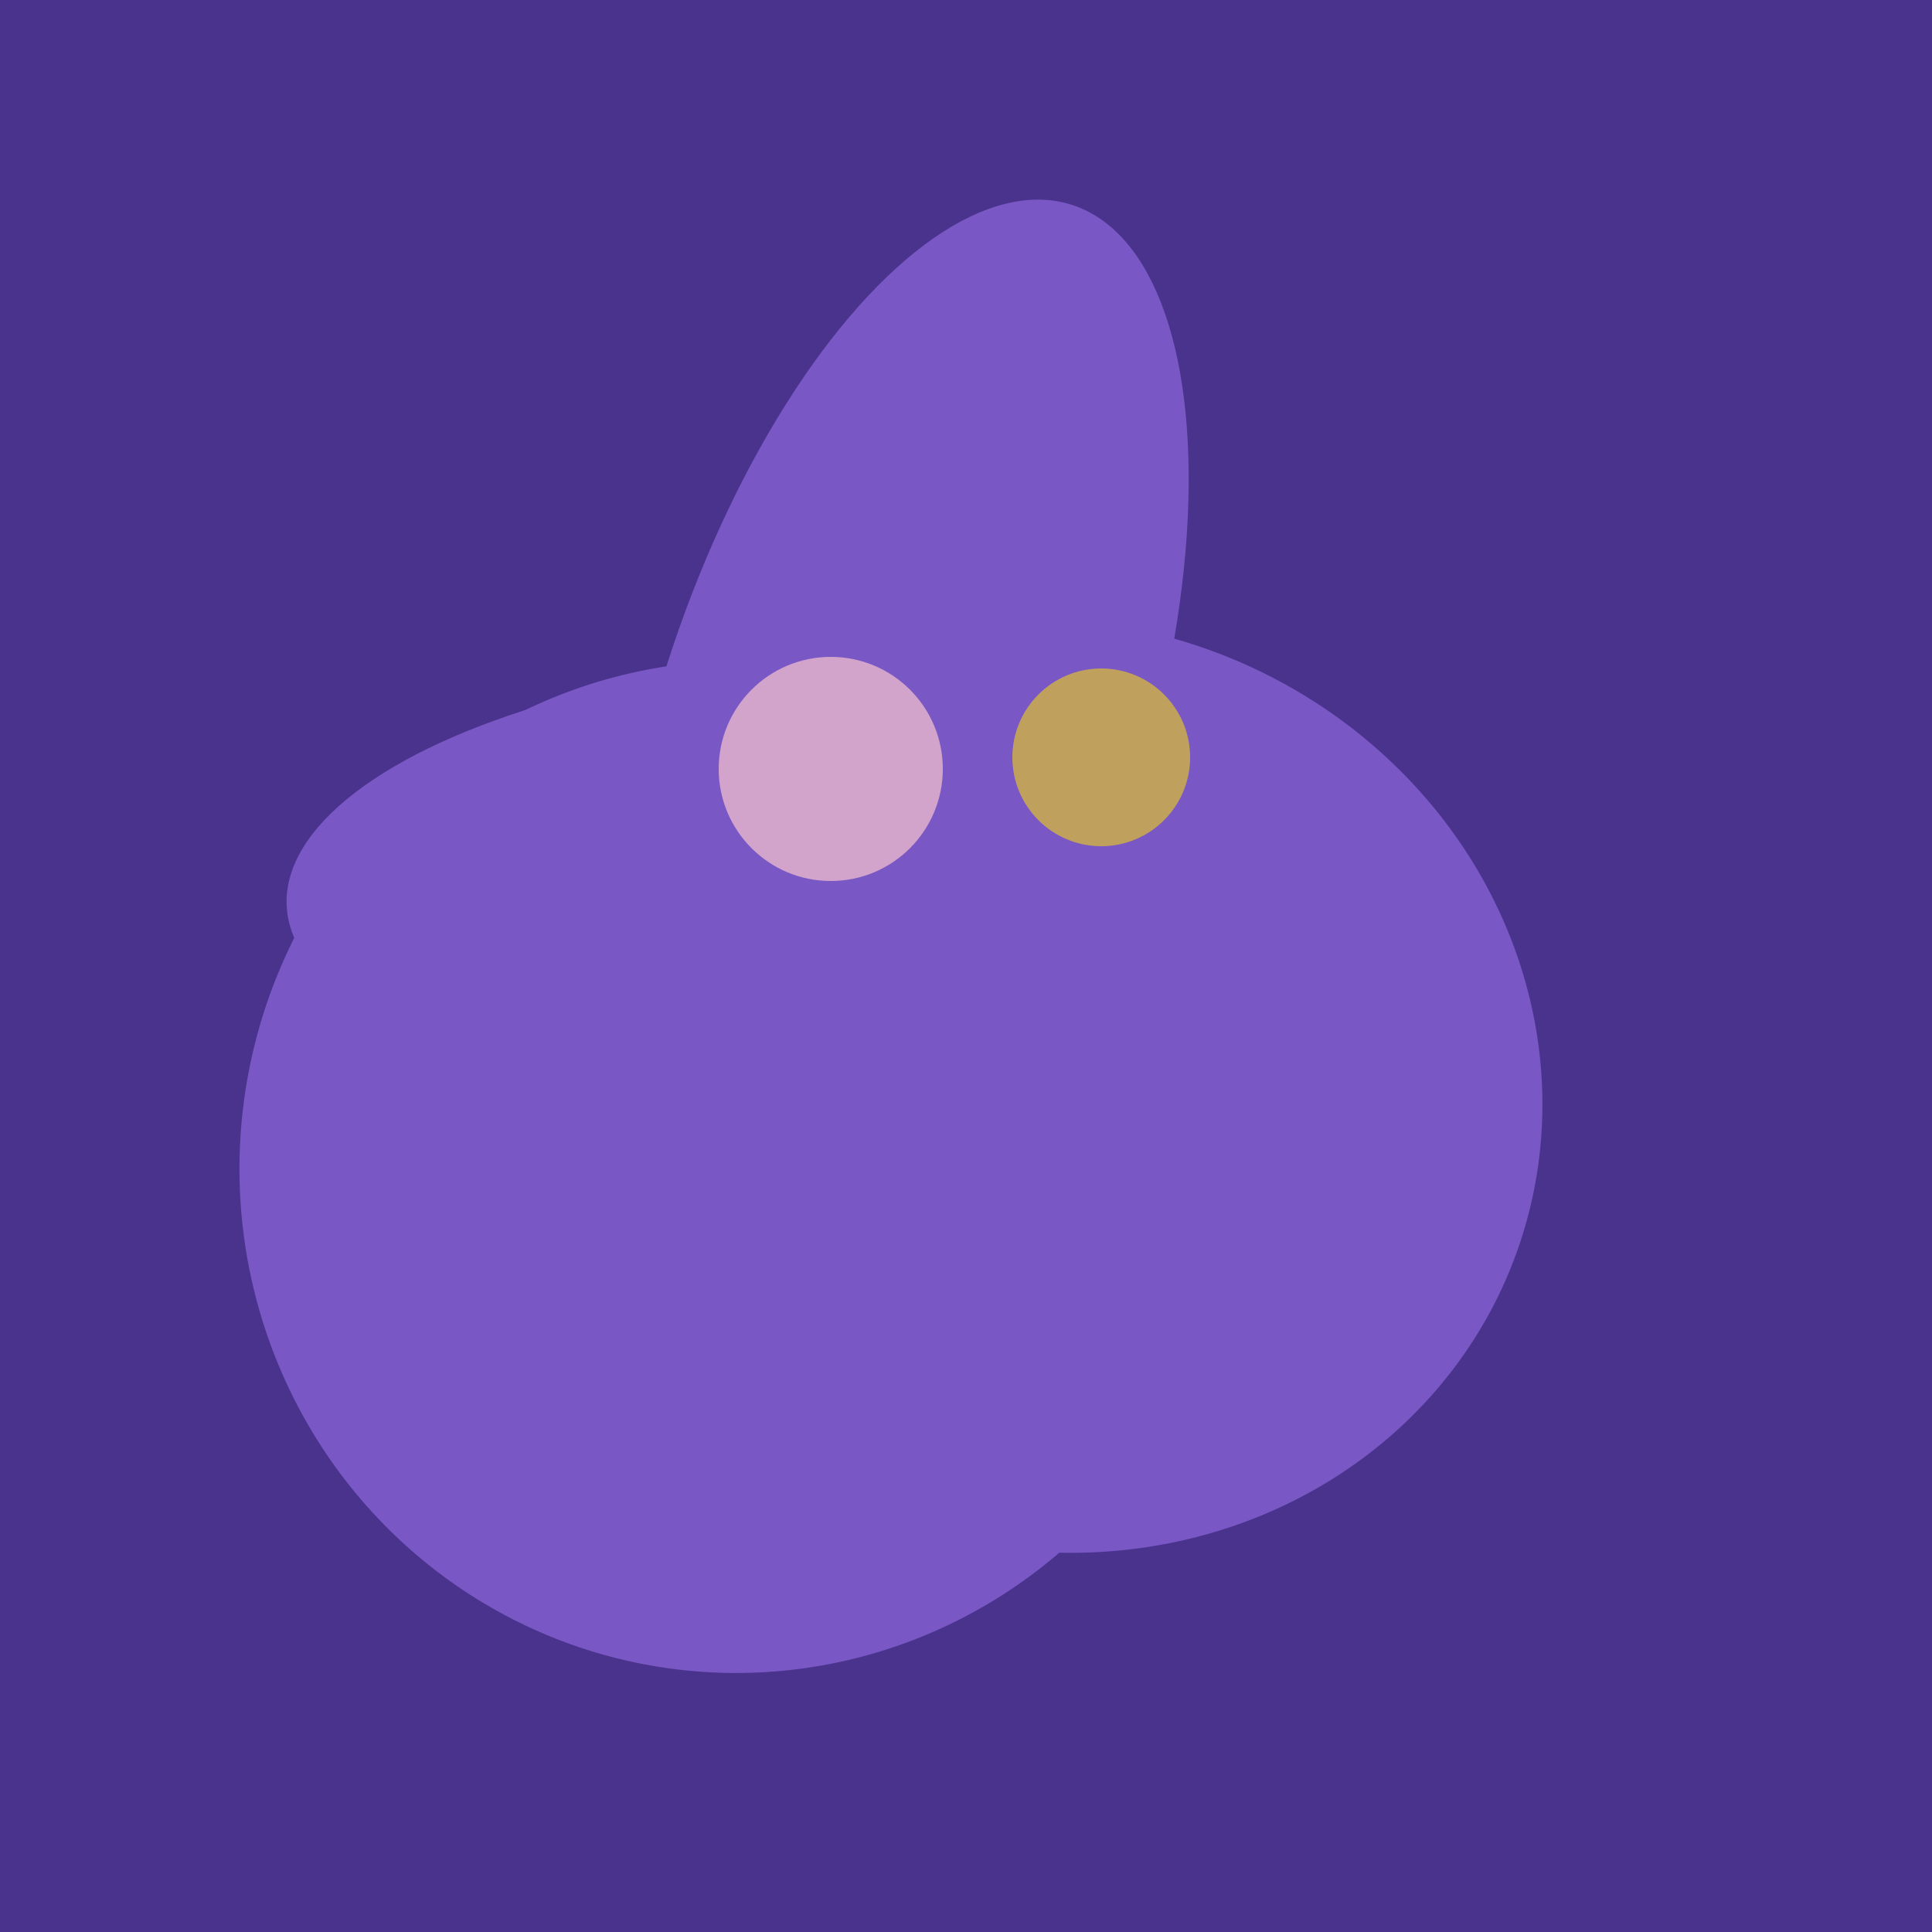 <svg width="500" height="500" xmlns="http://www.w3.org/2000/svg"><rect width="500" height="500" fill="#4a338c"/><ellipse cx="291" cy="239" rx="64" ry="66" transform="rotate(256, 291, 239)" fill="rgb(121,87,197)"/><ellipse cx="233" cy="190" rx="144" ry="63" transform="rotate(288, 233, 190)" fill="rgb(121,87,197)"/><ellipse cx="272" cy="281" rx="120" ry="128" transform="rotate(289, 272, 281)" fill="rgb(121,87,197)"/><ellipse cx="191" cy="302" rx="131" ry="129" transform="rotate(277, 191, 302)" fill="rgb(121,87,197)"/><ellipse cx="218" cy="227" rx="144" ry="57" transform="rotate(177, 218, 227)" fill="rgb(121,87,197)"/><circle cx="215" cy="199" r="29" fill="rgb(210,164,203)" /><circle cx="285" cy="196" r="23" fill="rgb(191,161,93)" /></svg>